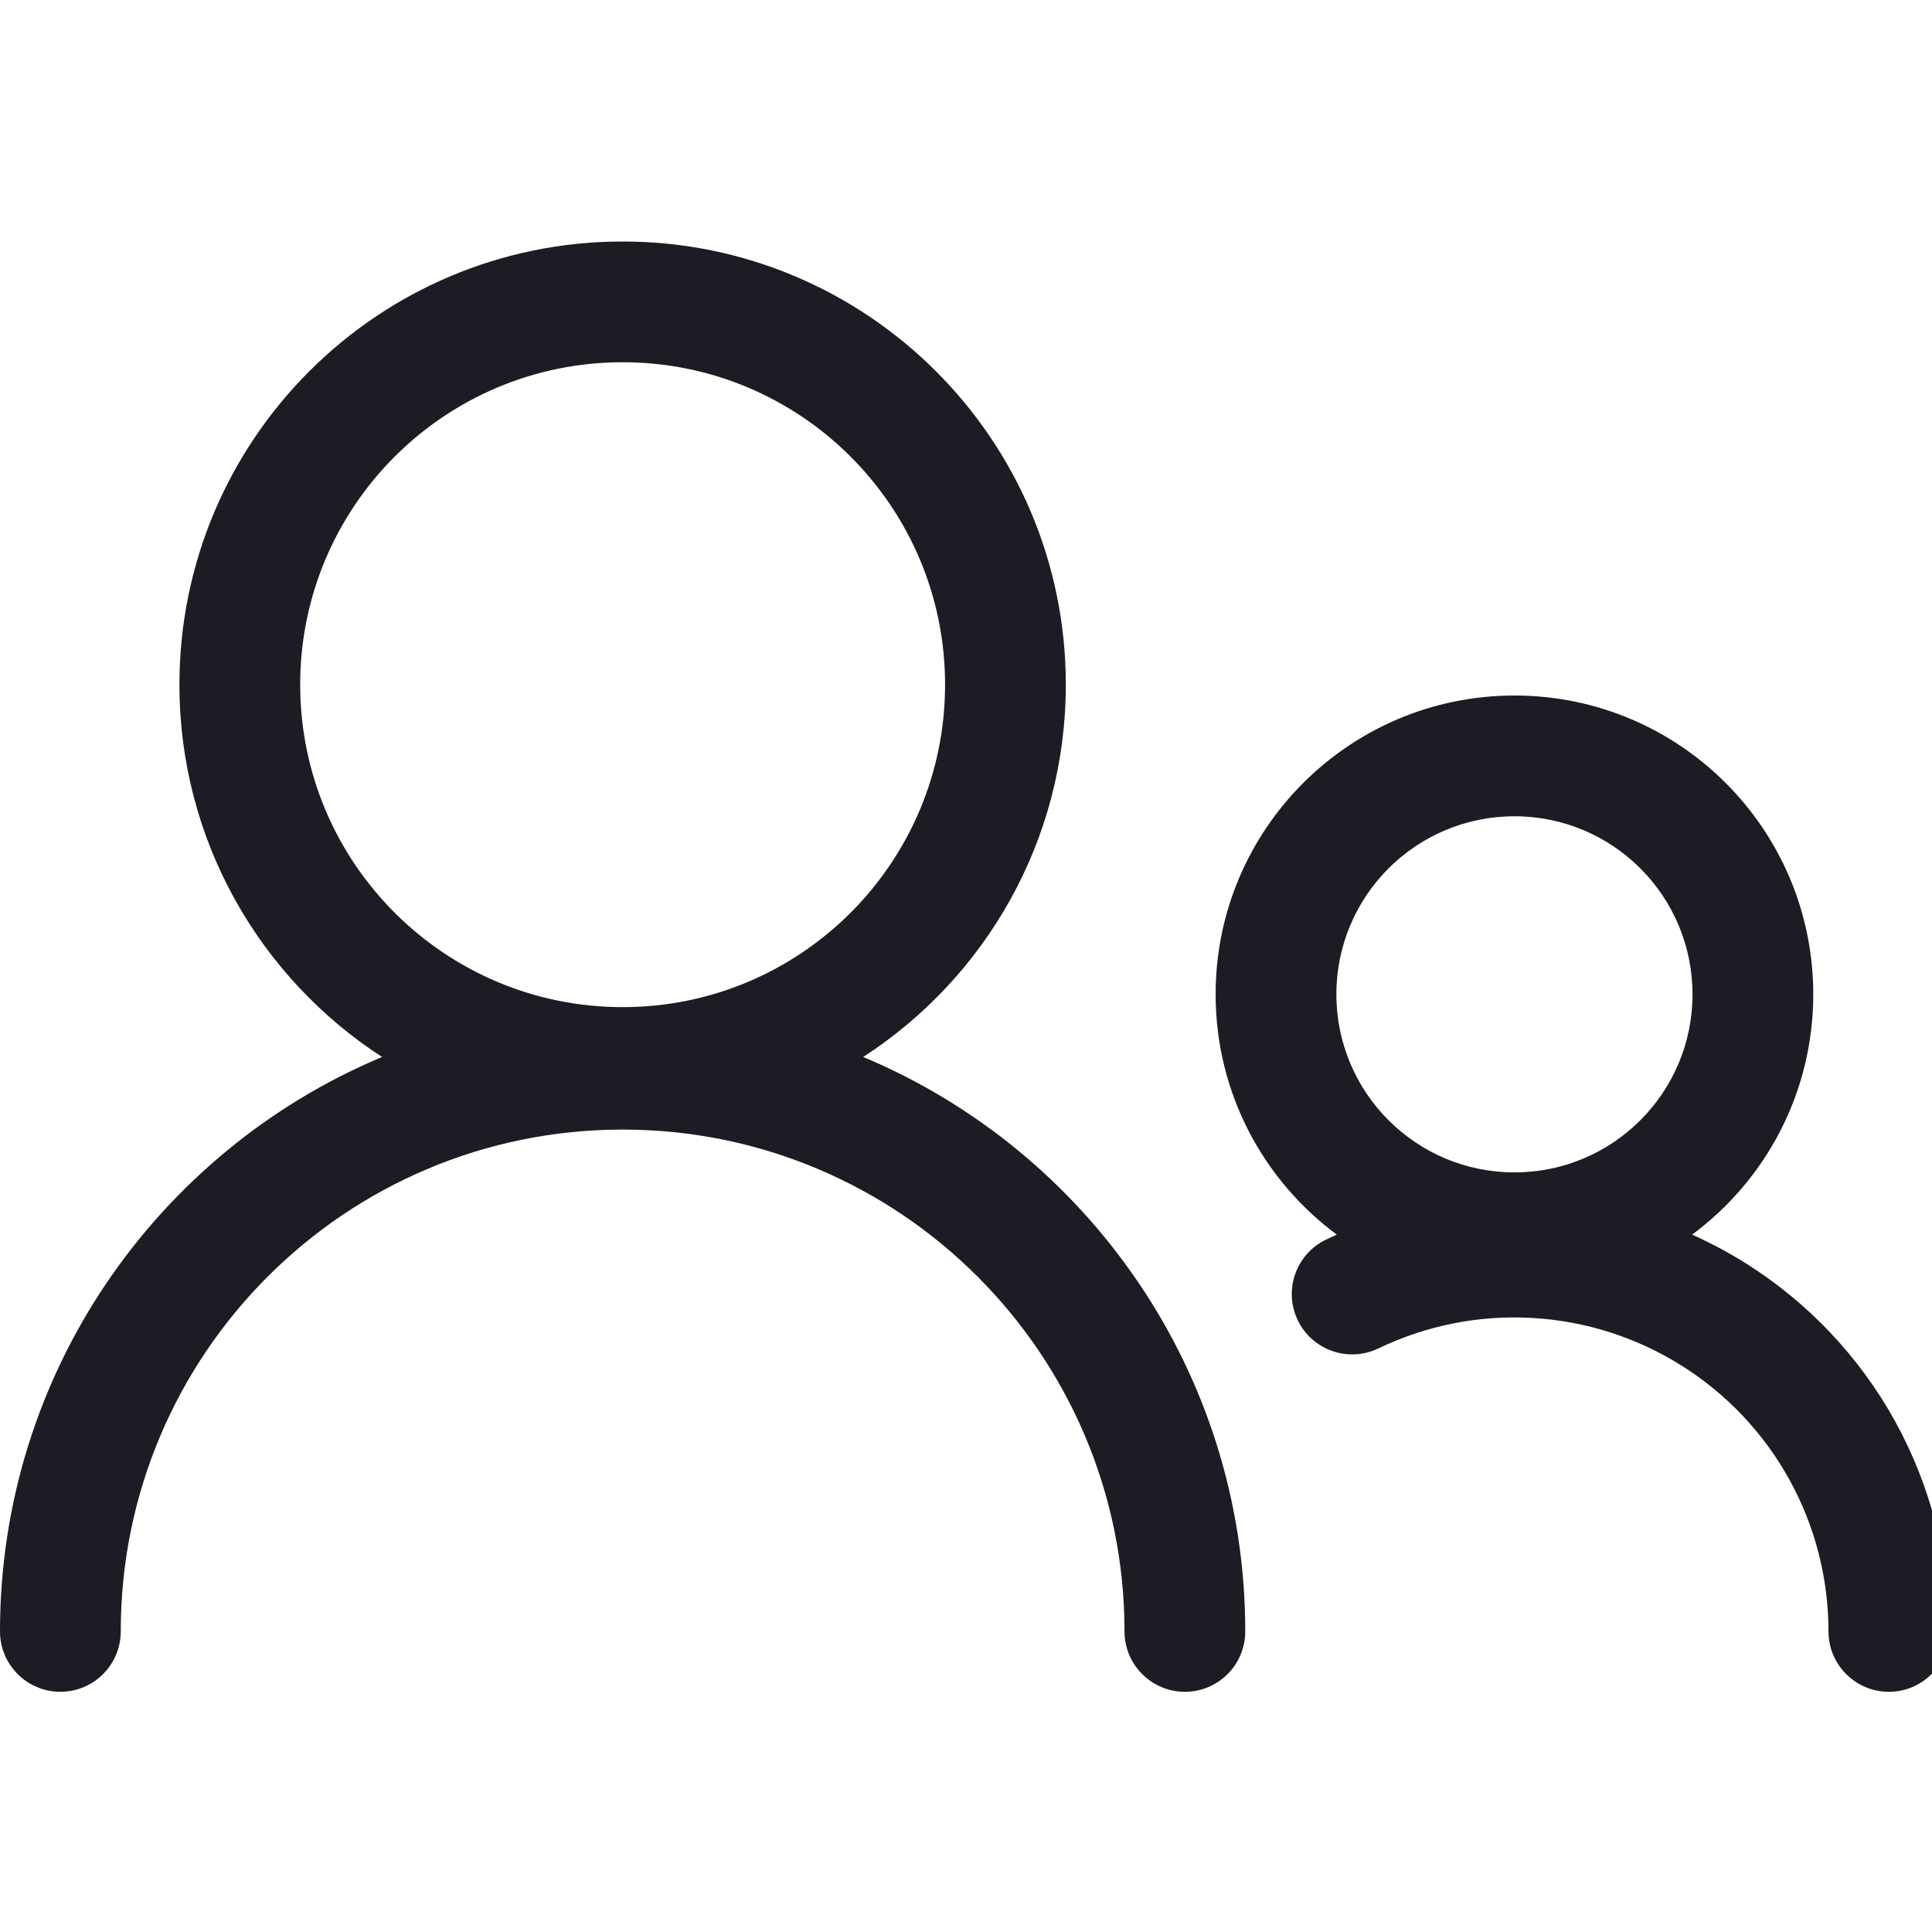<svg width="24" height="24" viewBox="0 0 24 24" fill="none" xmlns="http://www.w3.org/2000/svg">
<g clip-path="url(#clip0_0_938)">
<path fill-rule="evenodd" clip-rule="evenodd" d="M13.24 8.505C13.24 10.444 12.238 12.149 10.723 13.13C13.511 14.299 15.469 17.054 15.469 20.266C15.469 20.68 15.133 21.016 14.719 21.016C14.305 21.016 13.969 20.68 13.969 20.266C13.969 16.823 11.178 14.032 7.735 14.032C4.291 14.032 1.5 16.823 1.5 20.266C1.5 20.68 1.164 21.016 0.75 21.016C0.336 21.016 0 20.68 0 20.266C0 17.054 1.958 14.299 4.746 13.13C3.232 12.149 2.229 10.444 2.229 8.505C2.229 5.465 4.694 3 7.735 3C10.775 3 13.24 5.465 13.24 8.505ZM7.735 12.511C9.947 12.511 11.74 10.717 11.74 8.505C11.74 6.293 9.947 4.5 7.735 4.5C5.522 4.5 3.729 6.293 3.729 8.505C3.729 10.717 5.522 12.511 7.735 12.511Z" fill="#1C1D24"/>
<path fill-rule="evenodd" clip-rule="evenodd" d="M22.525 12.352C22.525 13.575 21.933 14.661 21.02 15.337C21.25 15.44 21.473 15.559 21.688 15.694C22.461 16.18 23.099 16.855 23.541 17.654C23.982 18.454 24.214 19.353 24.214 20.266C24.214 20.68 23.878 21.016 23.464 21.016C23.05 21.016 22.714 20.68 22.714 20.266C22.714 19.606 22.547 18.957 22.228 18.38C21.909 17.802 21.448 17.315 20.889 16.964C20.331 16.613 19.692 16.409 19.033 16.372C18.374 16.334 17.717 16.465 17.122 16.751C16.749 16.93 16.301 16.773 16.121 16.4C15.942 16.027 16.099 15.579 16.472 15.399C16.516 15.378 16.561 15.357 16.606 15.337C15.693 14.661 15.101 13.575 15.101 12.352C15.101 10.302 16.763 8.64 18.813 8.64C20.863 8.64 22.525 10.302 22.525 12.352ZM18.813 14.564C20.035 14.564 21.025 13.573 21.025 12.352C21.025 11.13 20.035 10.14 18.813 10.14C17.591 10.14 16.601 11.13 16.601 12.352C16.601 13.573 17.591 14.564 18.813 14.564Z" fill="#1C1D24"/>
</g>
<defs>
<clipPath id="clip0_0_938">
<rect width="24" height="24" fill="white"/>
</clipPath>
</defs>
</svg>
